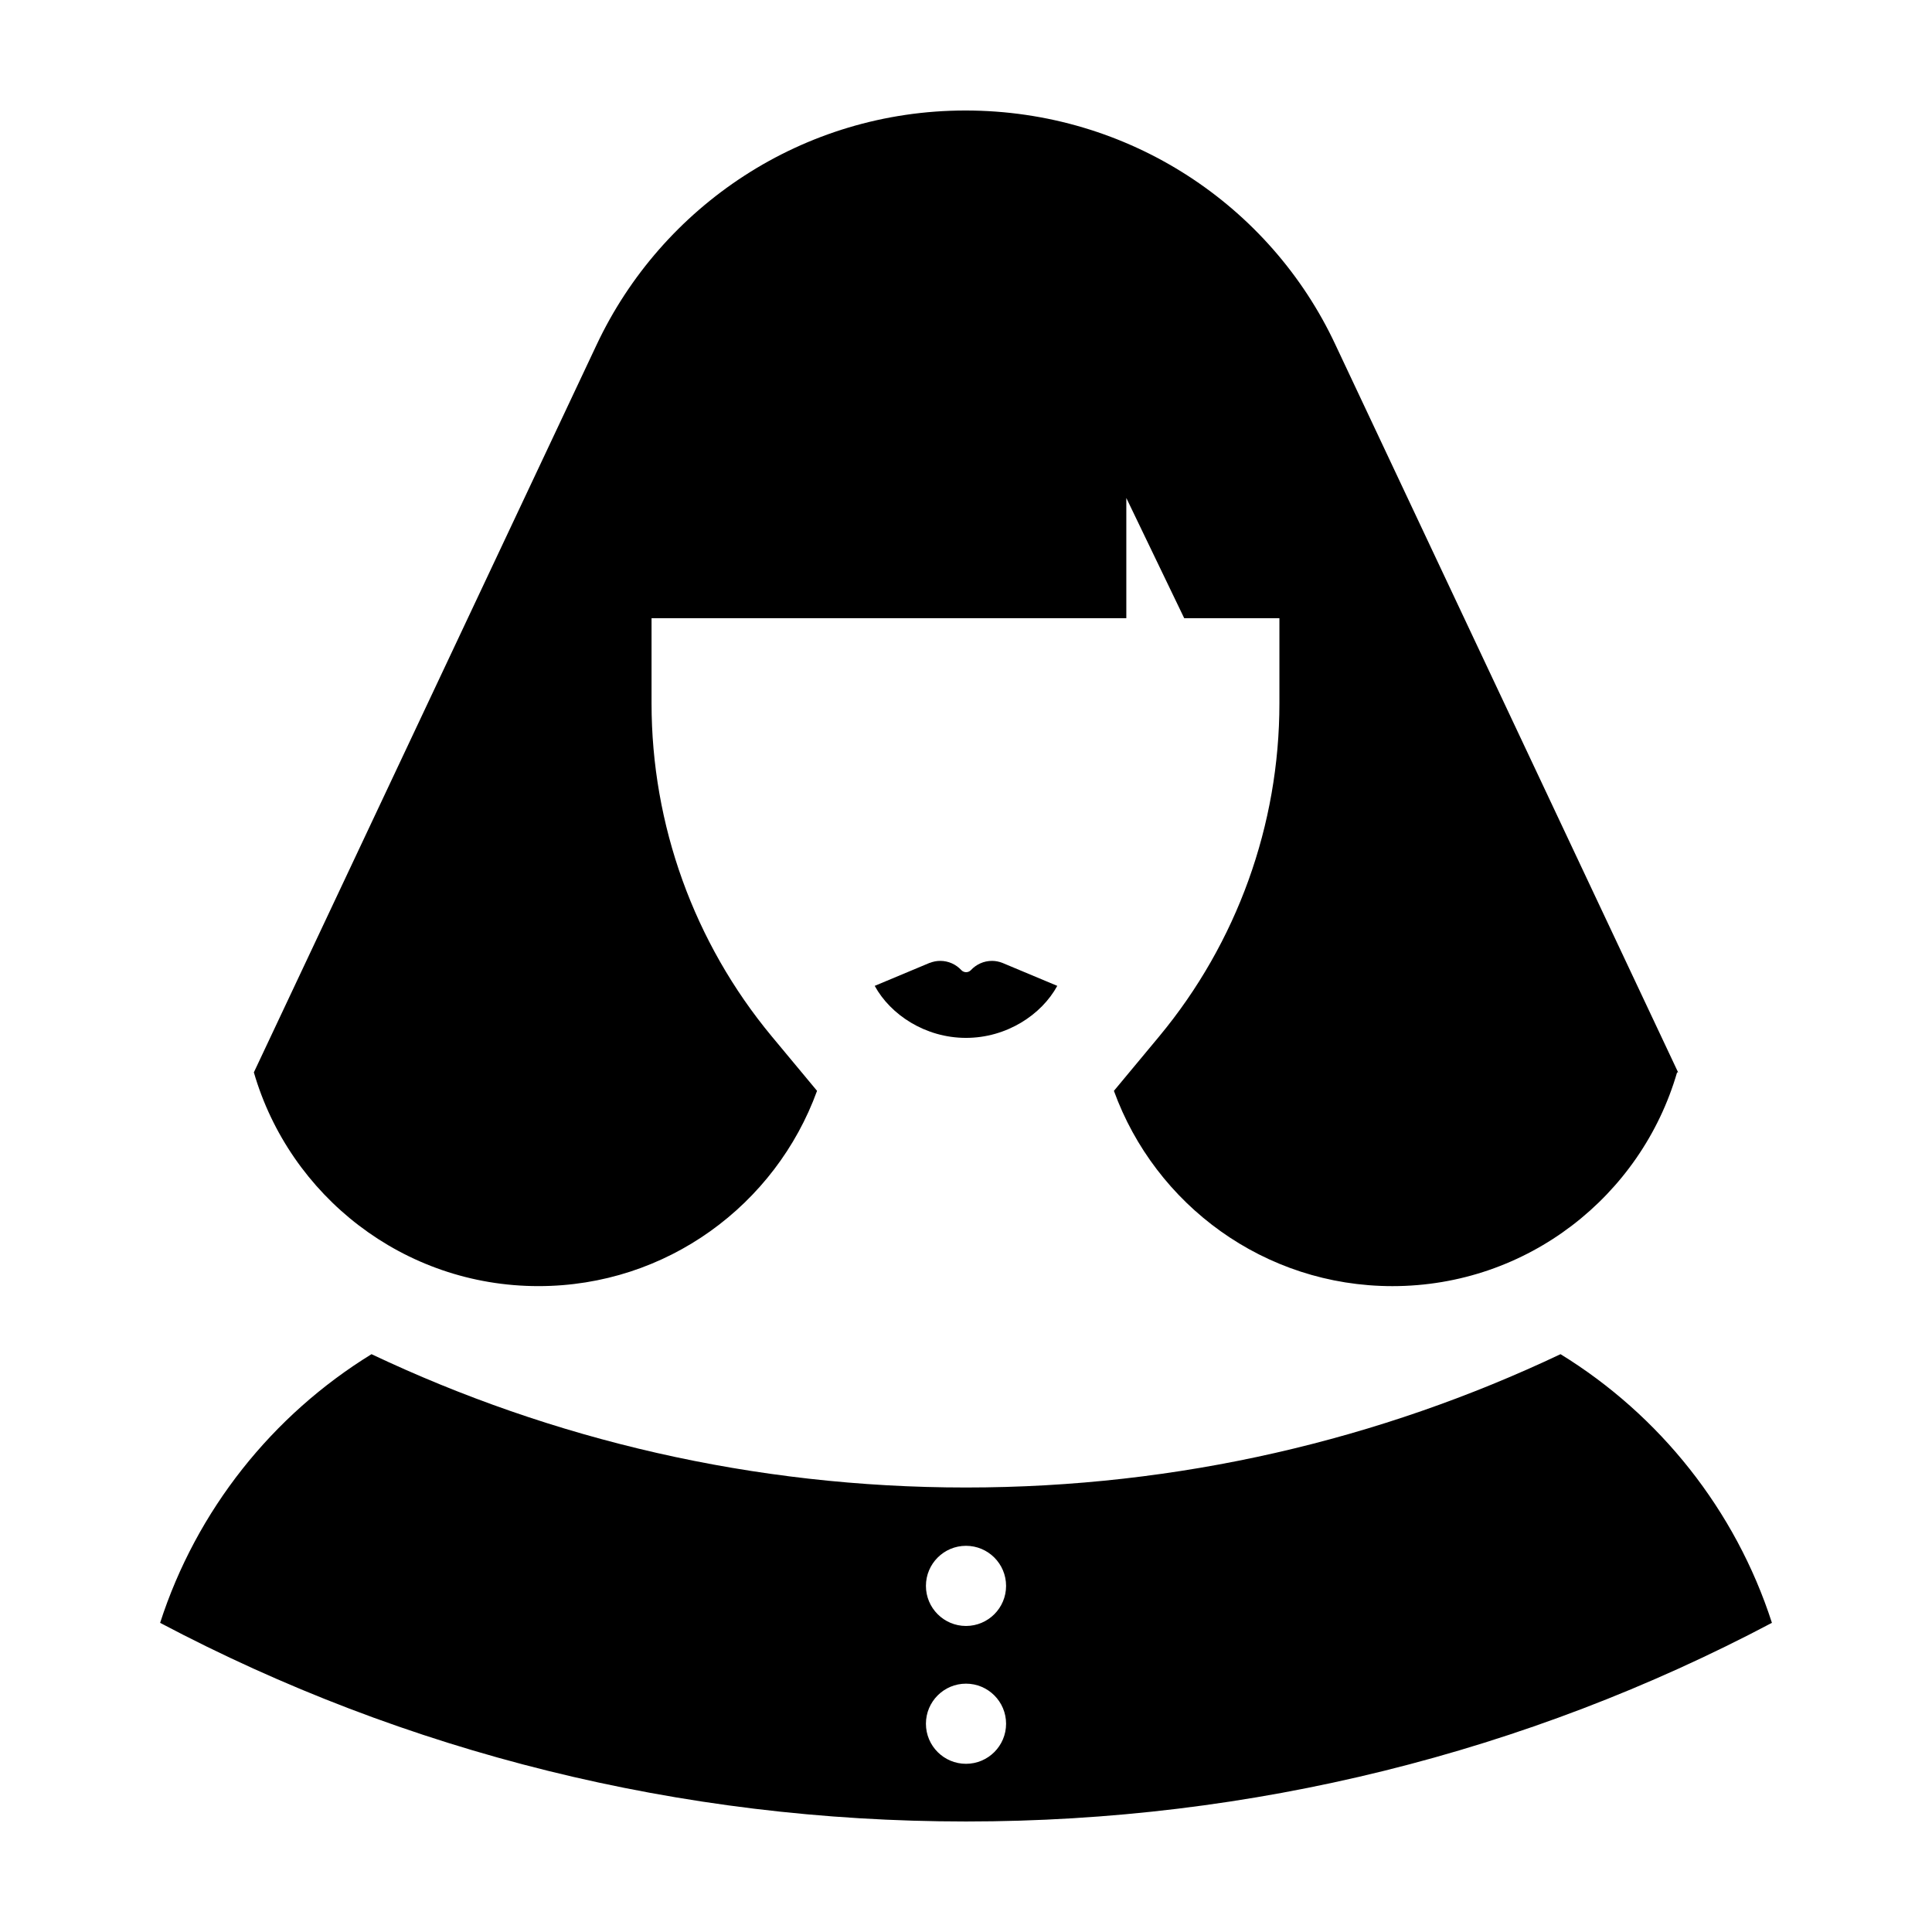 <?xml version="1.0" encoding="UTF-8"?>
<!-- Uploaded to: ICON Repo, www.svgrepo.com, Generator: ICON Repo Mixer Tools -->
<svg fill="#000000" width="800px" height="800px" version="1.1" viewBox="144 144 512 512" xmlns="http://www.w3.org/2000/svg">
 <path d="m588.72 428.19h-0.277c-9.488 32.723-39.656 56.648-75.434 56.648-33.969 0-62.859-21.574-73.812-51.75 0.176-0.207 12.035-14.473 12.035-14.473 20.57-24.797 31.824-56.004 31.824-88.223v-22.566h-25.23l-15.34-31.859v31.859l-125.82-0.004v22.566c0 32.219 11.254 63.426 31.824 88.223 0 0 11.859 14.27 12.035 14.473-10.957 30.18-39.852 51.75-73.816 51.75-35.781 0-65.949-23.93-75.434-56.648l90.836-192.82c17.254-36.68 54.531-62.082 97.75-62.082 43.332 0 80.84 25.227 98.035 62.062zm24.852 145.88c-65.039 34.395-137.89 52.641-213.57 52.641-75.68 0-148.54-18.246-213.57-52.641 9.648-29.883 29.773-55.051 56.023-71.199 47.812 22.656 101.22 35.332 157.55 35.332 56.324 0 109.73-12.676 157.55-35.332 26.246 16.141 46.375 41.316 56.023 71.199zm-202.95 26.738c0-5.863-4.758-10.621-10.621-10.621-5.863 0-10.621 4.758-10.621 10.621 0 5.863 4.758 10.621 10.621 10.621 5.867-0.004 10.621-4.758 10.621-10.621zm0-36.531c0-5.863-4.758-10.621-10.621-10.621-5.863 0-10.621 4.758-10.621 10.621 0 5.863 4.758 10.621 10.621 10.621 5.867-0.004 10.621-4.758 10.621-10.621zm-0.996-165.11c-0.852-0.324-1.77-0.523-2.731-0.523-2.211 0-4.188 0.941-5.582 2.438-0.695 0.746-1.863 0.746-2.559 0-1.395-1.496-3.371-2.438-5.582-2.438-0.988 0-1.93 0.203-2.797 0.543l0.004-0.02-14.57 6.098c4.188 7.668 13.43 13.785 24.191 13.785 10.762 0 20.008-6.117 24.191-13.785z"/>
</svg>